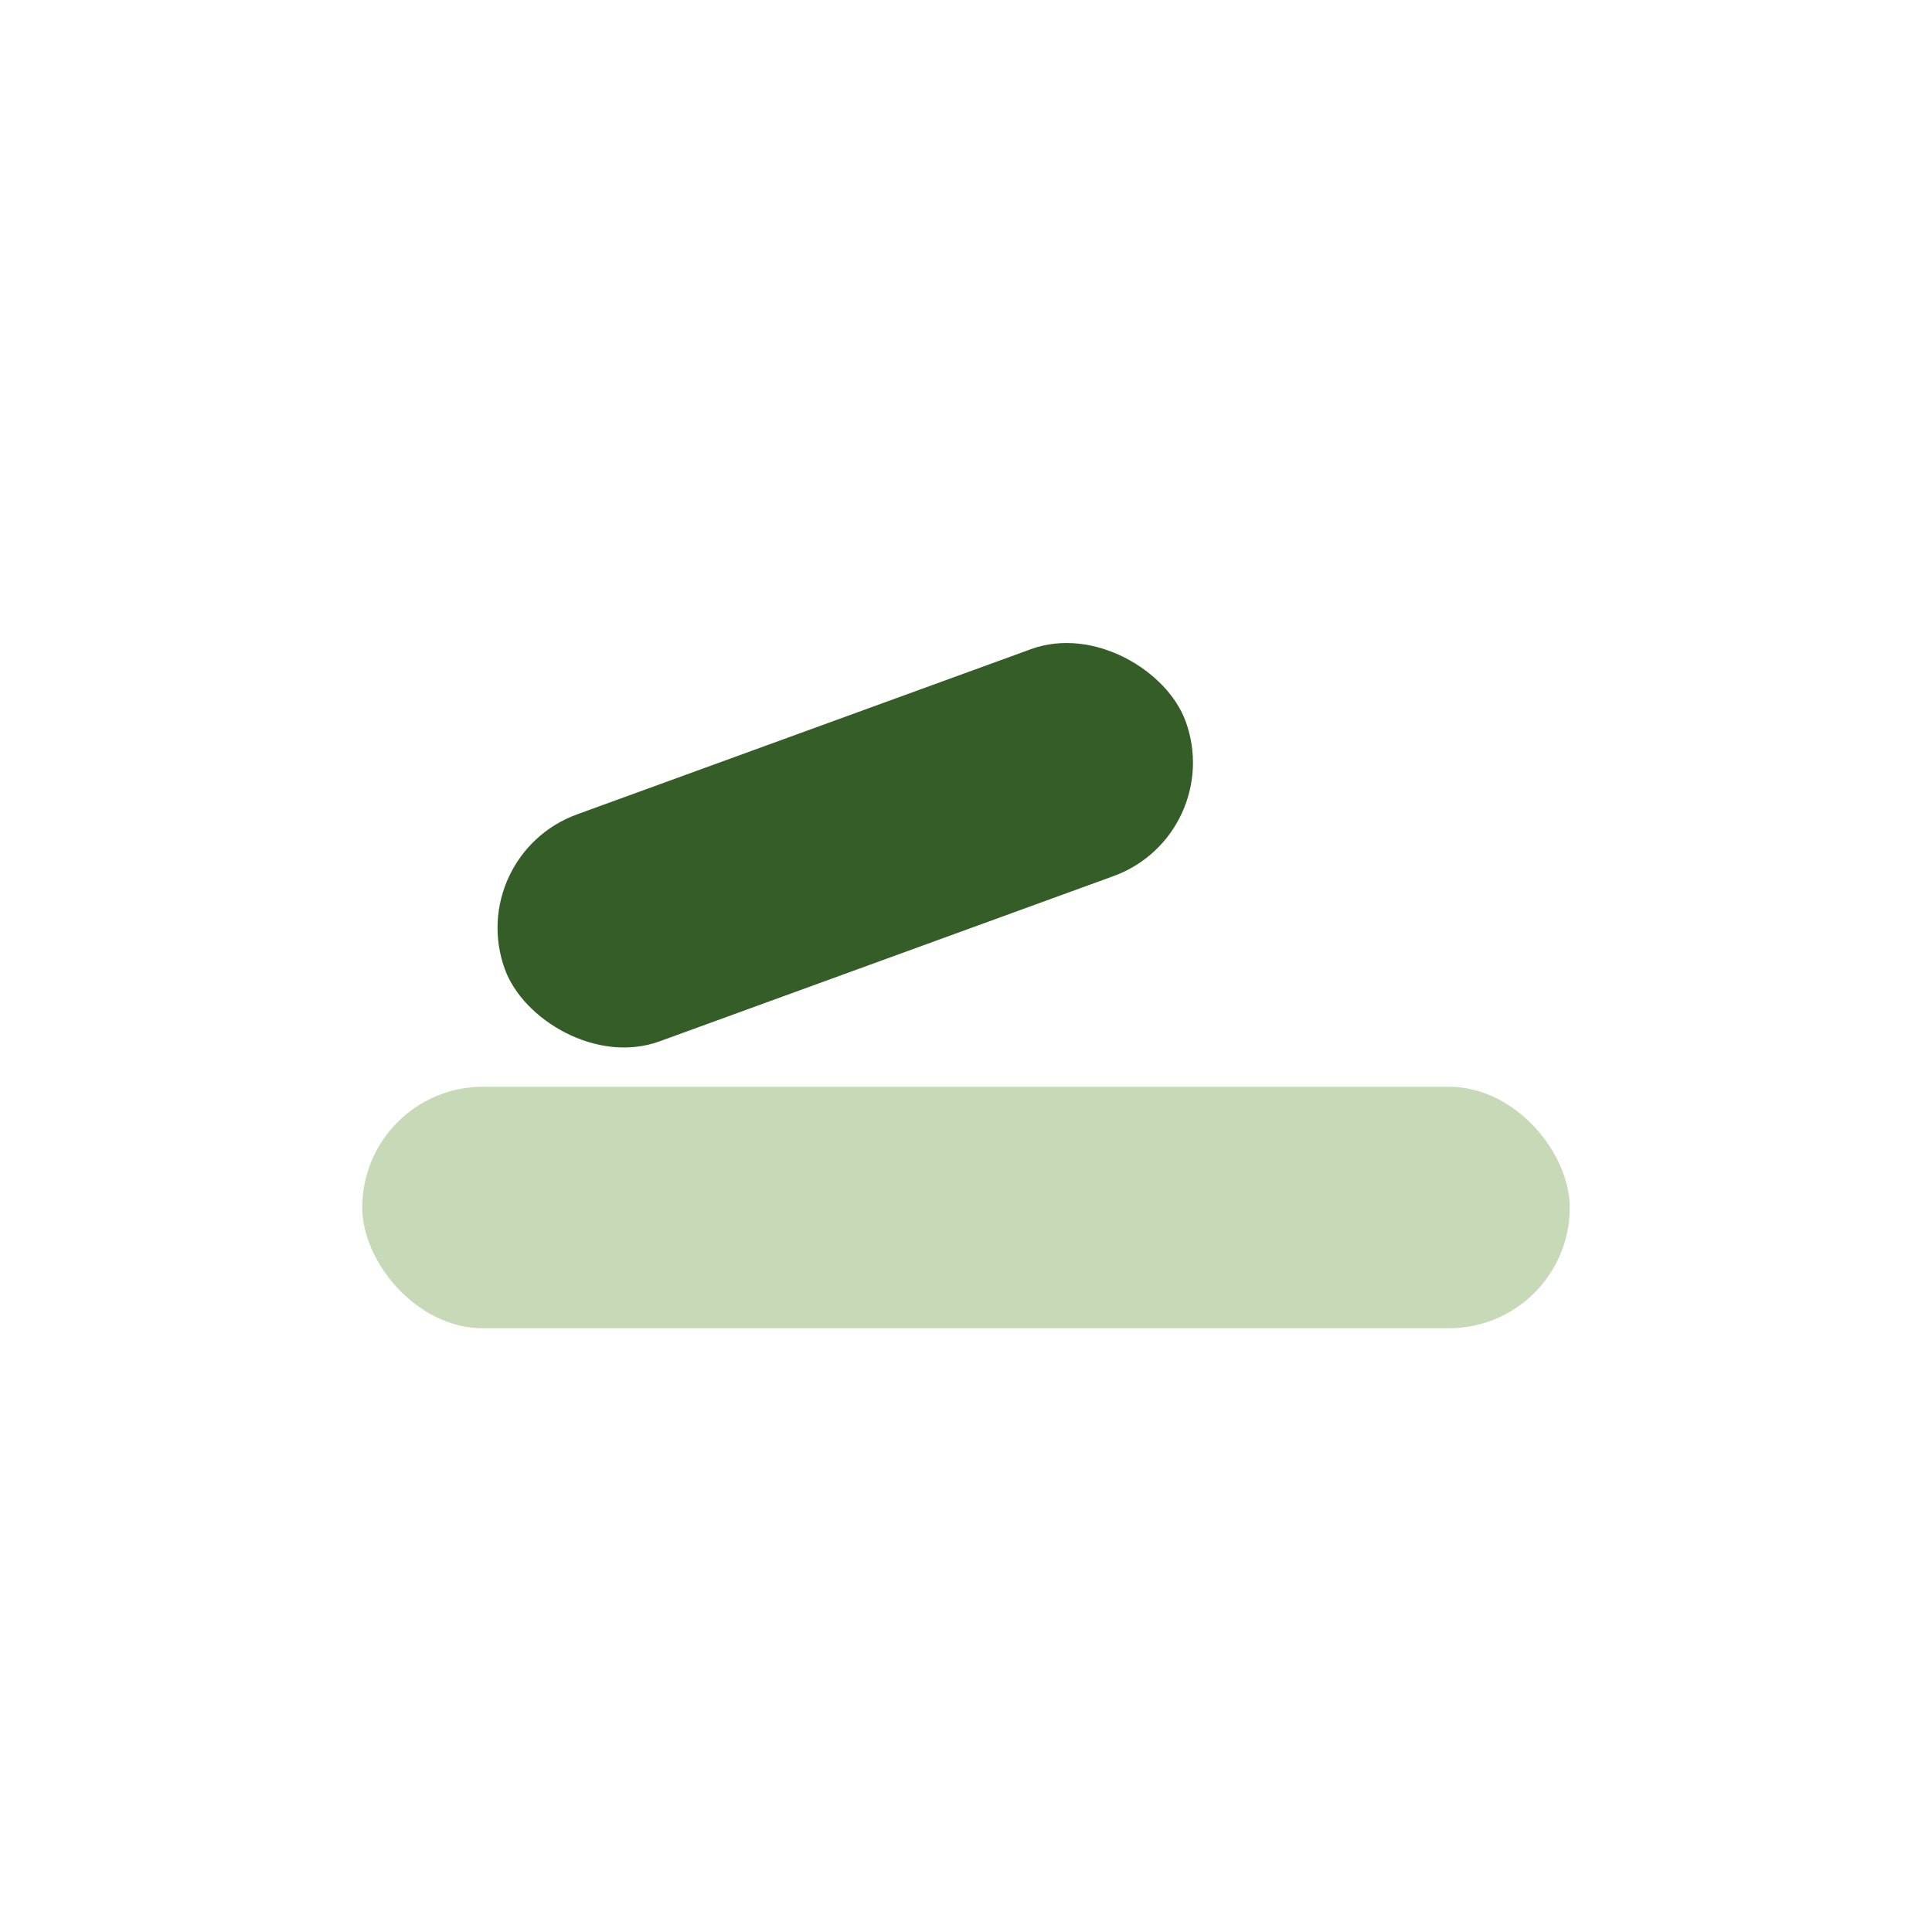 <?xml version="1.0" encoding="UTF-8"?>
<svg xmlns="http://www.w3.org/2000/svg" width="32" height="32" viewBox="0 0 32 32"><rect x="6" y="18" width="20" height="4" rx="2" fill="#C7D9B7"/><rect x="8" y="12" width="12" height="4" rx="2" transform="rotate(-20 14 14)" fill="#355D27"/></svg>